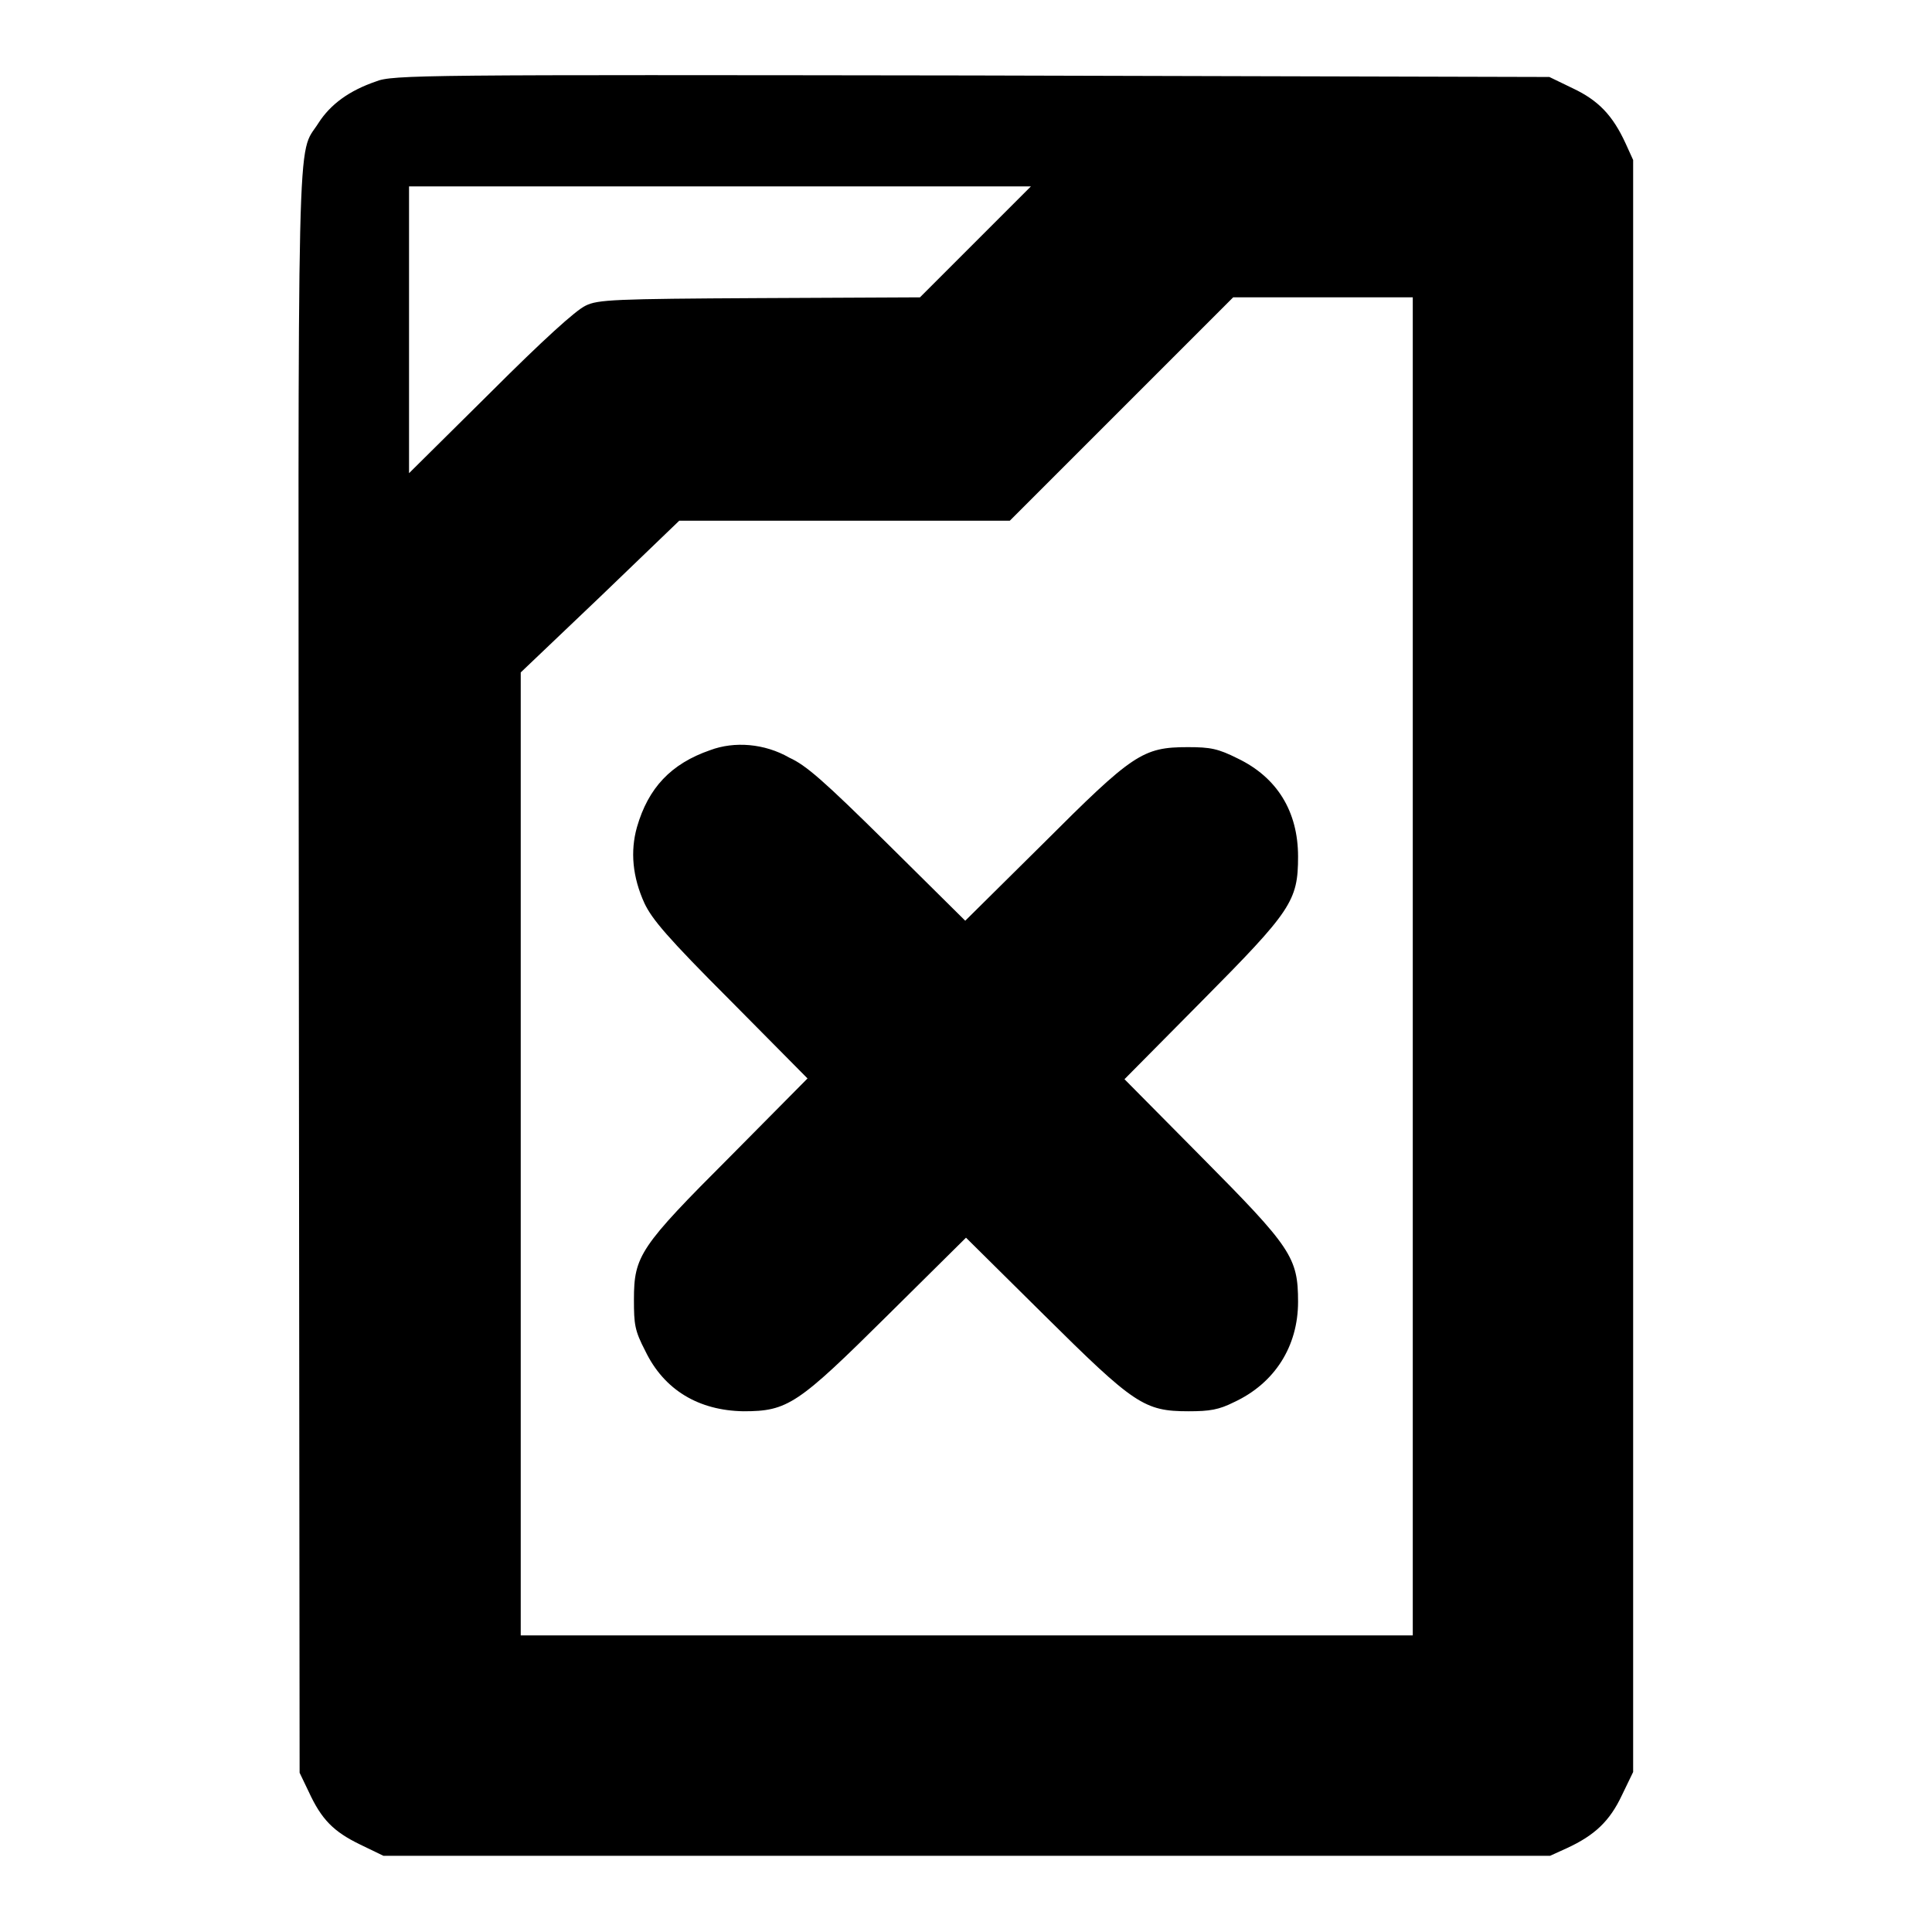 <?xml version="1.0" encoding="utf-8"?>
<!-- Svg Vector Icons : http://www.onlinewebfonts.com/icon -->
<!DOCTYPE svg PUBLIC "-//W3C//DTD SVG 1.1//EN" "http://www.w3.org/Graphics/SVG/1.1/DTD/svg11.dtd">
<svg version="1.1" xmlns="http://www.w3.org/2000/svg" xmlns:xlink="http://www.w3.org/1999/xlink" x="0px" y="0px" viewBox="0 0 256 256" enable-background="new 0 0 256 256" xml:space="preserve">
<g><g><g><path fill="#000000" d="M49.8,10.8c-3.5,1.2-6,3-7.6,5.5c-2.9,4.6-2.7-3.5-2.6,112.7l0.1,105.9l1.2,2.5c1.7,3.7,3.3,5.3,6.8,7l3.1,1.5h77.3h77.3l2.2-1c3.7-1.7,5.7-3.6,7.3-7l1.5-3.1V128.1V21.2l-1-2.2c-1.7-3.7-3.6-5.7-7-7.3l-3.1-1.5L128.8,10C56.1,9.9,52,9.9,49.8,10.8z M129.2,32.1l-7.3,7.3l-21.2,0.1c-19.3,0.1-21.5,0.2-23.1,1C76.3,41.1,71.9,45.1,65,52L54.2,62.7v-19v-19h41.2h41.2L129.2,32.1z M187.2,128.1v88.6h-59.1H69l0-63.8l0-63.8l10.5-10L90,69l21.9,0h21.9l14.8-14.8l14.8-14.8h11.9h11.9V128.1L187.2,128.1z"/><path fill="#000000" d="M94.1,99.4c-5.2,1.8-8.2,5-9.7,10.2c-0.9,3.2-0.6,6.6,1,10.1c1,2.1,3,4.5,11.4,12.9l10.2,10.3l-10.2,10.3c-12,12-12.8,13.2-12.8,19c0,3.3,0.1,4.1,1.5,6.8c2.5,5.2,7.1,7.9,13,8c5.9,0,7.2-0.9,19.2-12.8l10.3-10.2l10.3,10.2c12,11.9,13.3,12.8,19.2,12.8c2.8,0,4-0.2,6-1.2c5.4-2.5,8.5-7.4,8.5-13.3c0-5.9-0.9-7.2-12.8-19.2l-10.2-10.3l10.2-10.3c11.9-12,12.8-13.3,12.8-19.2c0-6-2.8-10.5-8-13c-2.6-1.3-3.6-1.5-6.6-1.5c-6,0-7.3,0.9-19.2,12.8l-10.3,10.2l-10.3-10.2c-8.5-8.4-10.8-10.4-13-11.4C101.3,98.5,97.3,98.2,94.1,99.4z"/></g></g></g>
</svg>